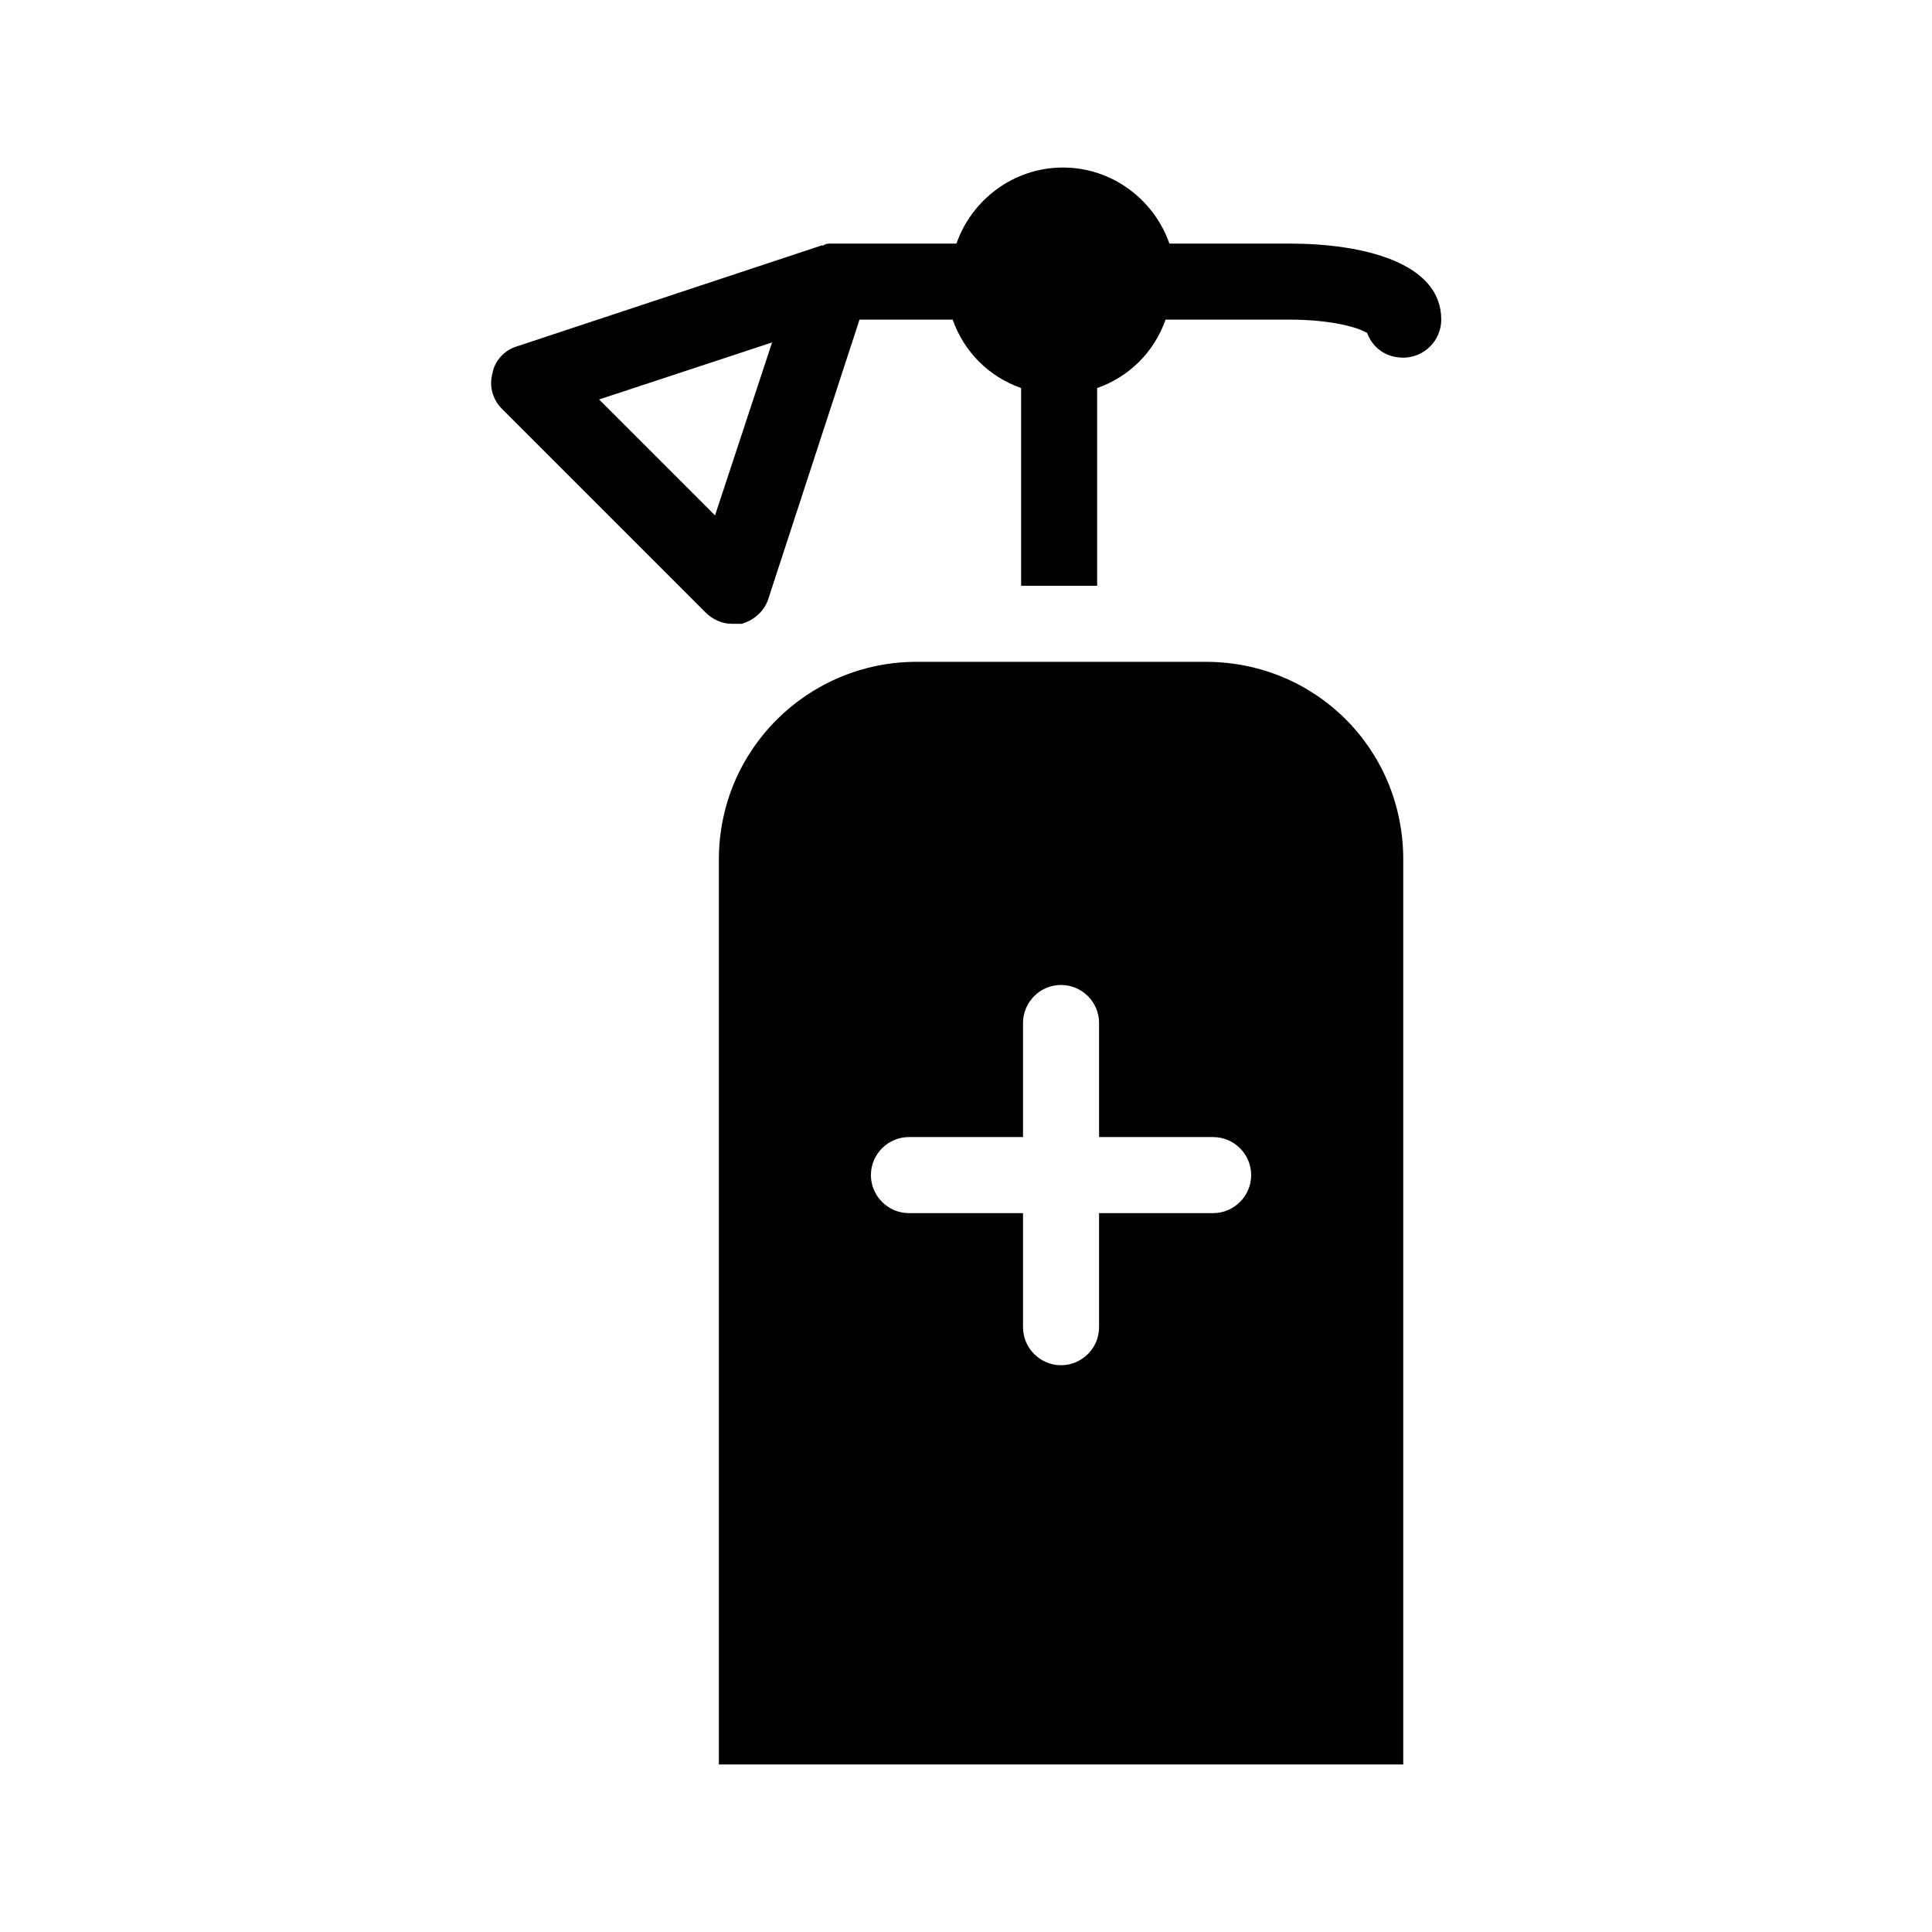 <?xml version="1.0" encoding="UTF-8"?>
<!-- Uploaded to: ICON Repo, www.iconrepo.com, Generator: ICON Repo Mixer Tools -->
<svg fill="#000000" width="800px" height="800px" version="1.1" viewBox="144 144 512 512" xmlns="http://www.w3.org/2000/svg">
 <g>
  <path d="m485.64 208.55h-31.738c-4.031-11.586-15.113-20.152-28.215-20.152-13.098 0-24.184 8.566-28.215 20.152h-32.746-0.504c-0.504 0-1.512 0-2.016 0.504h-0.504l-80.609 26.703c-3.527 1.008-6.047 4.031-6.551 7.055-1.008 3.527 0 7.055 2.519 9.574l53.906 53.906c2.016 2.016 4.535 3.023 7.055 3.023h2.519c3.527-1.008 6.047-3.527 7.055-6.551l24.184-74.062h24.688c3.023 8.566 9.574 15.113 18.137 18.137v52.398h20.152v-52.398c8.566-3.023 15.113-9.574 18.137-18.137h32.746c11.082 0 18.137 2.016 20.656 3.527 1.512 4.031 5.039 6.551 9.574 6.551 5.543 0 10.078-4.535 10.078-10.078-0.004-15.113-20.66-20.152-40.309-20.152zm-152.15 72.043-30.73-30.73 45.848-15.113z"/>
  <path d="m463.48 319.39h-76.578c-28.715 0-52.395 23.172-52.395 52.395v239.81h181.37v-239.81c0-29.223-23.176-52.395-52.398-52.395zm2.016 146.1h-30.23v30.23c0 5.543-4.535 10.078-10.078 10.078-5.543 0-10.078-4.535-10.078-10.078v-30.23h-30.23c-5.543 0-10.078-4.535-10.078-10.078 0-5.543 4.535-10.078 10.078-10.078h30.23v-30.23c0-5.543 4.535-10.078 10.078-10.078 5.543 0 10.078 4.535 10.078 10.078v30.23h30.23c5.543 0 10.078 4.535 10.078 10.078 0 5.547-4.535 10.078-10.078 10.078z"/>
 </g>
</svg>